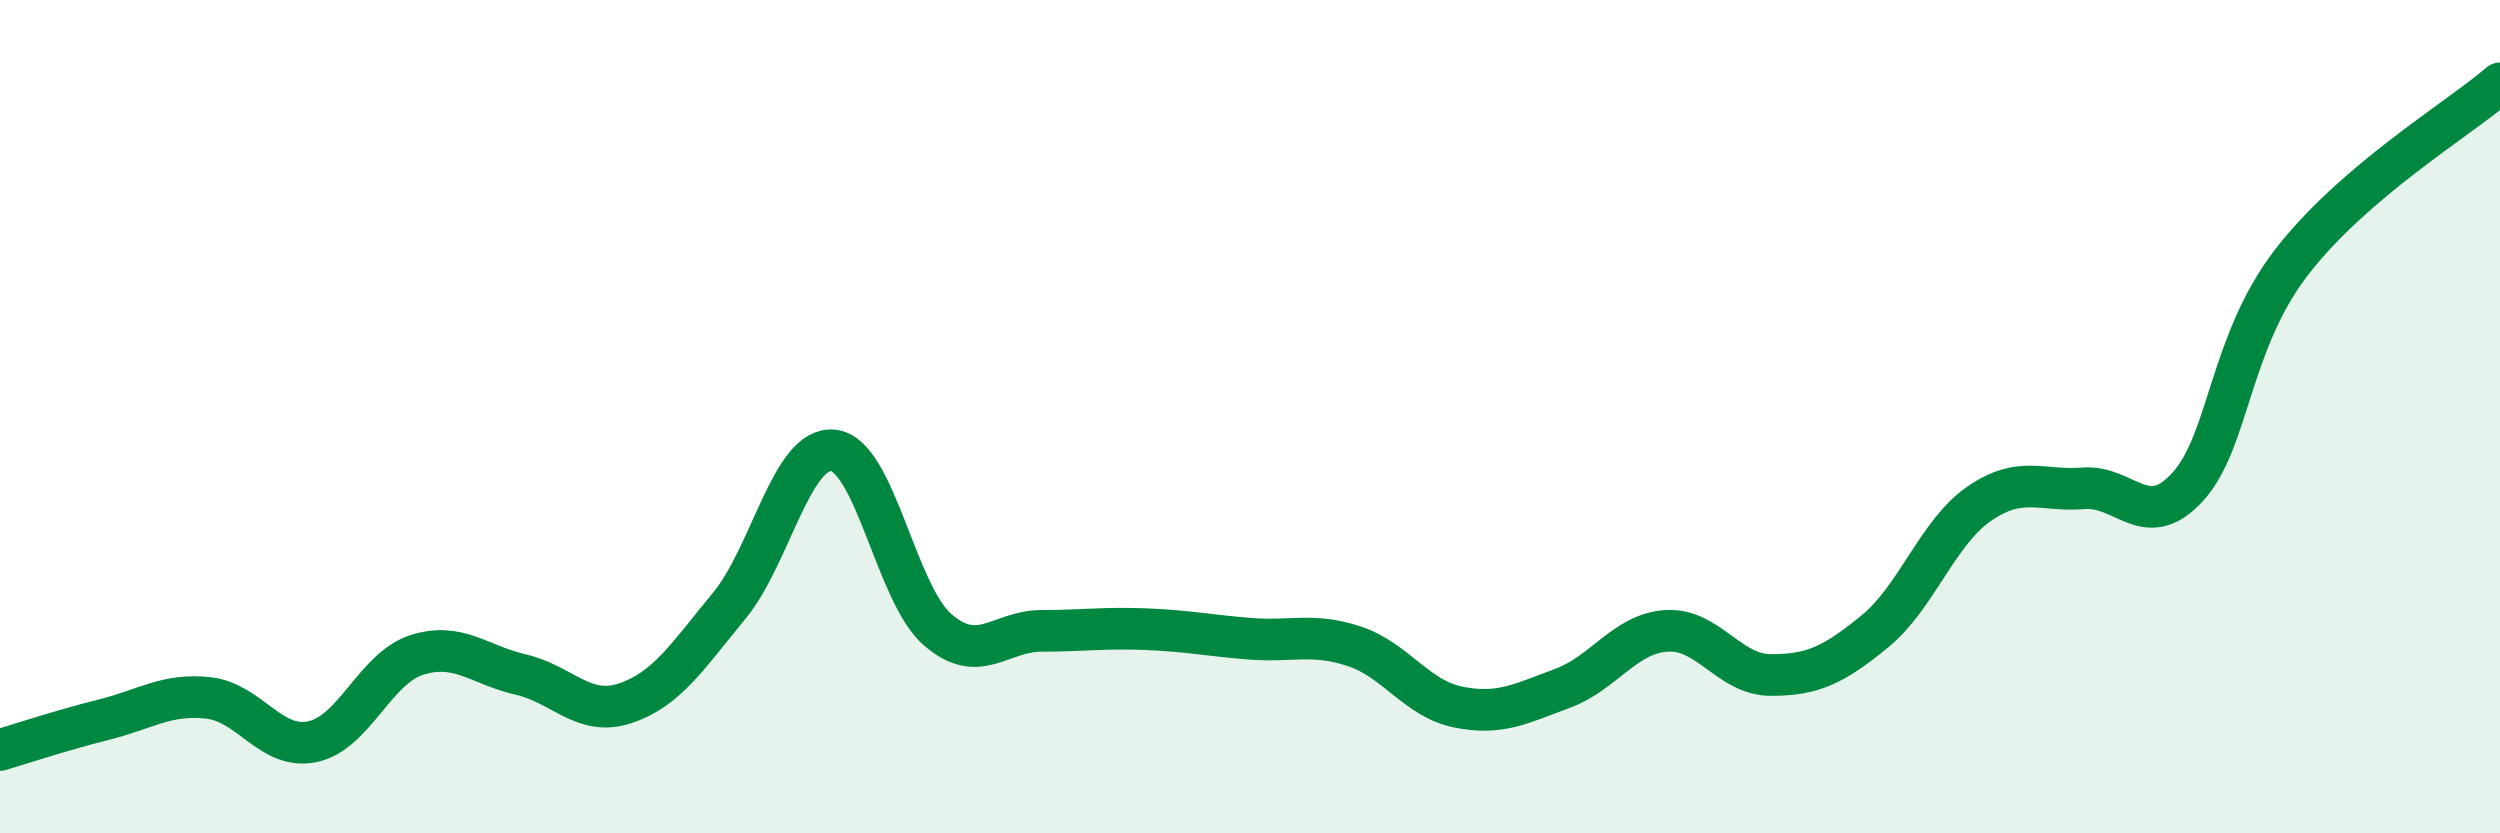 
    <svg width="60" height="20" viewBox="0 0 60 20" xmlns="http://www.w3.org/2000/svg">
      <path
        d="M 0,18 C 0.5,17.85 1.5,17.52 2.5,17.27 C 3.5,17.02 4,16.64 5,16.75 C 6,16.86 6.5,18.01 7.5,17.8 C 8.5,17.59 9,16.04 10,15.72 C 11,15.4 11.5,15.96 12.5,16.19 C 13.5,16.42 14,17.21 15,16.88 C 16,16.55 16.5,15.75 17.5,14.54 C 18.5,13.33 19,10.7 20,10.81 C 21,10.92 21.5,14.24 22.5,15.11 C 23.5,15.98 24,15.14 25,15.14 C 26,15.14 26.5,15.06 27.5,15.1 C 28.5,15.14 29,15.25 30,15.33 C 31,15.41 31.5,15.18 32.5,15.51 C 33.5,15.84 34,16.77 35,16.97 C 36,17.17 36.5,16.89 37.5,16.52 C 38.5,16.15 39,15.2 40,15.14 C 41,15.08 41.5,16.2 42.5,16.2 C 43.5,16.2 44,15.97 45,15.15 C 46,14.33 46.5,12.78 47.5,12.09 C 48.5,11.4 49,11.8 50,11.72 C 51,11.64 51.5,12.78 52.5,11.69 C 53.5,10.6 53.5,8.23 55,6.29 C 56.5,4.35 59,2.86 60,2L60 20L0 20Z"
        fill="#008740"
        opacity="0.1"
        stroke-linecap="round"
        stroke-linejoin="round"
      />
      <path
        d="M 0,18 C 0.5,17.85 1.5,17.52 2.5,17.27 C 3.5,17.02 4,16.64 5,16.75 C 6,16.86 6.5,18.01 7.5,17.8 C 8.5,17.59 9,16.04 10,15.72 C 11,15.4 11.5,15.96 12.5,16.19 C 13.5,16.42 14,17.21 15,16.88 C 16,16.55 16.5,15.75 17.5,14.54 C 18.5,13.33 19,10.7 20,10.81 C 21,10.92 21.5,14.24 22.5,15.11 C 23.5,15.98 24,15.14 25,15.14 C 26,15.14 26.5,15.06 27.5,15.1 C 28.5,15.14 29,15.25 30,15.33 C 31,15.41 31.5,15.18 32.5,15.51 C 33.5,15.84 34,16.77 35,16.97 C 36,17.17 36.5,16.89 37.5,16.52 C 38.5,16.15 39,15.2 40,15.14 C 41,15.08 41.5,16.2 42.5,16.2 C 43.5,16.2 44,15.97 45,15.15 C 46,14.33 46.5,12.78 47.5,12.09 C 48.5,11.4 49,11.8 50,11.72 C 51,11.64 51.5,12.78 52.5,11.69 C 53.5,10.6 53.5,8.23 55,6.29 C 56.5,4.35 59,2.86 60,2"
        stroke="#008740"
        stroke-width="1"
        fill="none"
        stroke-linecap="round"
        stroke-linejoin="round"
      />
    </svg>
  